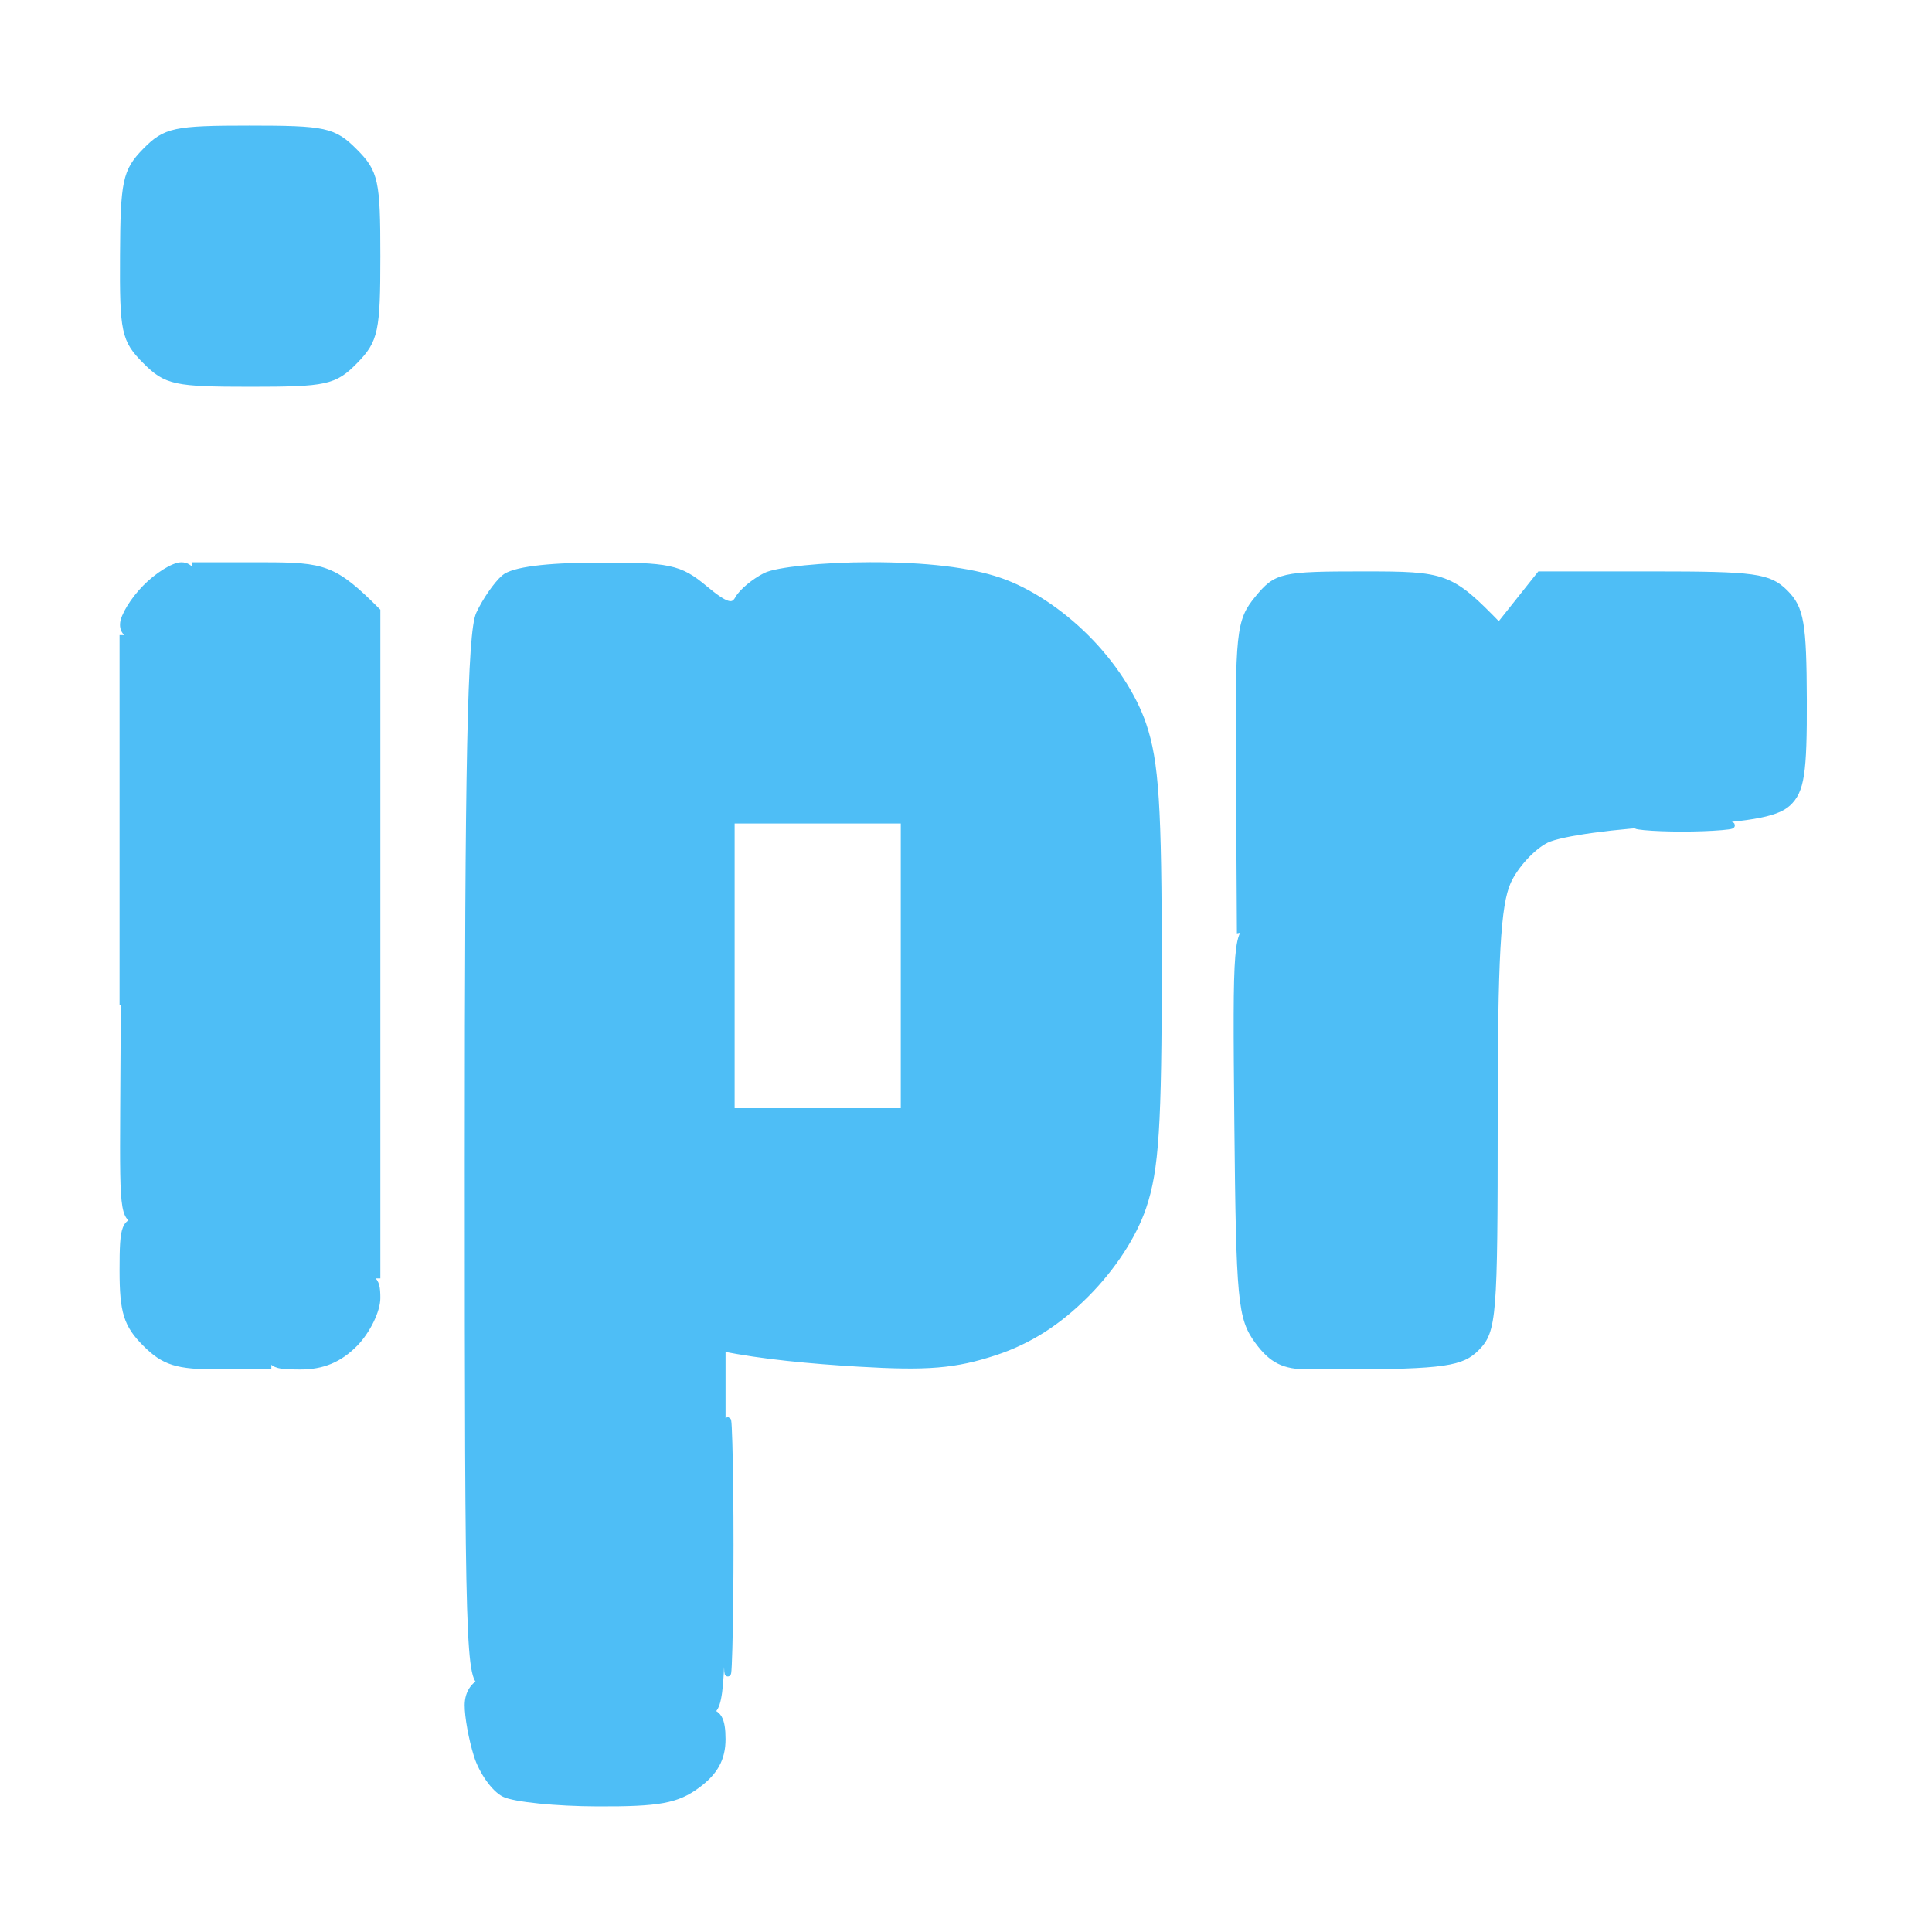 <svg xmlns="http://www.w3.org/2000/svg" width="300" height="300" viewBox="0 0 300 300" fill="none"><rect width="300" height="300" fill="white"></rect><path d="M113.221 255.938C112.967 264.866 112.769 257.887 112.769 240.397C112.769 222.906 112.967 215.602 113.221 224.149C113.46 232.697 113.46 247.009 113.221 255.938Z" fill="#4EBEF6"></path><path d="M19.136 96.927C19.164 95.726 20.716 93.183 22.592 91.276C24.468 89.368 26.964 87.814 28.163 87.814C29.602 87.814 30.364 89.142 30.378 91.7C30.392 93.833 29.63 96.376 28.685 97.351C27.74 98.326 25.187 99.117 23.015 99.117C20.372 99.117 19.079 98.387 19.136 96.927Z" fill="#4EBEF6"></path><path fill-rule="evenodd" clip-rule="evenodd" d="M38.743 20C50.478 20 51.79 20.283 55.035 23.532C58.279 26.781 58.561 28.095 58.561 39.779C58.561 51.378 58.251 52.805 55.105 56.026C51.917 59.276 50.62 59.558 38.884 59.558C27.148 59.558 25.836 59.276 22.592 56.026C19.333 52.763 19.065 51.505 19.136 39.709C19.192 28.166 19.517 26.598 22.592 23.461C25.709 20.297 27.063 20 38.743 20ZM30.35 87.814H40.929C50.337 87.814 51.903 88.21 58.561 94.878V198.013H53.624C50.916 198.013 47.107 198.649 45.161 199.426C42.227 200.598 41.634 201.785 41.634 212.141H33.876C27.486 212.141 25.497 211.519 22.592 208.609C19.686 205.699 19.065 203.706 19.065 197.306C19.065 190.172 19.319 189.536 22.239 189.593C23.988 189.635 26.118 188.844 26.993 187.827C27.867 186.824 28.925 182.19 29.376 177.527C29.814 172.865 29.729 166.182 29.207 162.693C28.304 156.759 27.924 156.307 19.065 155.629V99.117L23.015 99.117C25.187 99.117 27.74 98.326 28.685 97.351C29.63 96.376 30.392 93.833 30.378 91.7L30.35 87.814ZM92.767 87.857C103.897 87.814 105.519 88.168 109.342 91.346C112.656 94.115 113.799 94.469 114.631 92.971C115.209 91.912 117.114 90.329 118.863 89.439C120.598 88.549 127.905 87.8 135.084 87.8C143.689 87.786 150.53 88.591 155.185 90.188C159.642 91.7 164.593 94.949 168.67 99.032C172.747 103.101 175.991 108.074 177.5 112.538C179.461 118.317 179.898 125.112 179.898 149.978C179.898 174.843 179.461 181.639 177.5 187.417C175.991 191.881 172.732 196.854 168.67 200.937C164.269 205.359 159.783 208.213 154.48 209.965C148.273 212 144.041 212.353 133.321 211.717C125.944 211.279 118.172 210.559 112.163 209.315V237.571C112.163 263.524 111.951 265.827 109.694 265.856C108.326 265.87 105.321 263.948 102.994 261.589C100.667 259.23 97.803 257.294 96.646 257.28C95.476 257.28 93.388 256.178 92.006 254.836C89.974 252.872 89.509 250.131 89.579 240.397C89.636 231.016 90.2 227.837 92.09 225.873C93.43 224.489 95.828 223.373 97.422 223.401C99.002 223.429 101.076 222.652 102.021 221.677C102.966 220.702 103.713 217.043 103.671 213.554C103.615 208.92 104.39 206.433 106.52 204.37C108.947 202.011 109.426 199.835 109.384 191.302C109.342 182.5 108.947 180.861 106.52 179.646C104.348 178.559 103.699 176.835 103.713 172.229C103.727 168.923 102.938 165.42 101.95 164.431C100.977 163.456 99.058 162.65 97.704 162.665C96.336 162.679 93.938 160.941 92.358 158.808C90.778 156.674 89.537 153.015 89.608 150.684C89.664 148.353 88.888 145.626 87.887 144.637C86.885 143.634 84.473 142.998 79.014 143.62L78.309 202.237C77.646 256.658 77.42 260.868 75.135 261.222C72.808 261.561 72.667 256.927 72.667 180.353C72.667 118.613 73.076 98.213 74.416 95.345C75.375 93.268 77.124 90.753 78.295 89.736C79.677 88.549 84.727 87.885 92.767 87.857ZM113.573 172.582H140.374V127.373H113.573V172.582Z" fill="#4EBEF6"></path><path d="M78.083 202.491C77.956 170.76 78.379 144.369 79.014 143.86C79.663 143.337 81.525 142.899 83.133 142.885C84.755 142.871 86.871 143.677 87.858 144.651C88.846 145.64 89.749 148.424 89.876 150.854C90.002 153.269 91.258 156.929 92.668 158.977C94.079 161.012 96.35 162.679 97.704 162.665C99.073 162.65 100.977 163.456 101.964 164.431C102.951 165.42 103.741 168.923 103.727 172.229C103.713 176.835 104.362 178.559 106.52 179.646C108.947 180.861 109.355 182.5 109.398 191.302C109.426 199.835 108.961 202.011 106.52 204.37C104.405 206.433 103.629 208.92 103.685 213.554C103.727 217.043 102.98 220.702 102.035 221.677C101.09 222.652 99.016 223.457 97.422 223.486C95.842 223.5 93.402 224.616 92.02 225.958C89.988 227.922 89.523 230.663 89.593 240.397C89.65 249.778 90.2 252.957 92.104 254.92C93.444 256.305 95.49 257.407 96.646 257.365C97.817 257.322 100.667 259.23 102.994 261.589C105.321 263.948 108.34 265.87 109.694 265.856C111.514 265.841 112.162 266.957 112.162 270.066C112.162 273.047 111.02 275.152 108.283 277.172C105.11 279.531 102.317 280.04 92.767 279.998C86.377 279.983 79.861 279.319 78.309 278.542C76.757 277.765 74.853 275.067 74.063 272.538C73.273 270.009 72.638 266.52 72.653 264.768C72.667 262.776 73.725 261.32 75.488 260.882C78.266 260.19 78.309 259.102 78.083 202.491Z" fill="#4EBEF6"></path><path d="M22.239 189.593C19.122 189.536 19.079 189.239 19.164 172.498L19.262 155.445L23.748 155.897C27.895 156.307 28.319 156.83 29.207 162.693C29.743 166.182 29.814 172.865 29.376 177.527C28.939 182.19 27.867 186.824 26.993 187.827C26.132 188.844 23.988 189.635 22.239 189.593Z" fill="#4EBEF6"></path><path d="M41.38 206.447C41.169 201.601 41.634 200.57 44.554 199.482C46.444 198.776 50.365 198.154 53.271 198.112C57.997 198.027 58.561 198.394 58.561 201.559C58.561 203.494 57.009 206.673 55.105 208.623C52.693 211.067 50.112 212.155 46.642 212.155C41.775 212.155 41.634 211.985 41.38 206.447Z" fill="#4EBEF6"></path><path d="M113.207 161.28C112.953 167.878 112.741 162.806 112.741 149.978C112.741 137.149 112.953 131.752 113.207 137.969C113.475 144.185 113.475 154.682 113.207 161.28Z" fill="#4EBEF6"></path><path d="M267.325 128.405C263.841 128.702 258.439 128.702 255.335 128.405C252.232 128.108 255.081 127.867 261.683 127.867C268.284 127.867 270.809 128.108 267.325 128.405Z" fill="#4EBEF6"></path><path d="M192.424 120.493C192.283 98.029 192.438 96.461 195.33 92.943C198.235 89.411 199.039 89.227 211.706 89.227C224.444 89.227 225.177 89.397 232.766 97.21L239.114 89.227H256.746C272.502 89.227 274.674 89.524 277.199 92.053C279.625 94.483 280.02 96.8 280.062 108.653C280.105 120.111 279.682 122.81 277.594 124.731C275.718 126.441 271.162 127.204 259.567 127.74C250.807 128.15 242.344 129.309 240.115 130.396C237.957 131.456 235.263 134.381 234.12 136.909C232.512 140.512 232.061 148.523 232.061 173.995C232.061 204.611 231.892 206.659 229.24 209.315C226.997 211.562 224.542 212.141 208.081 212.141L207.277 206.137C206.84 202.831 206.036 188.053 205.514 173.289C204.992 158.525 203.92 145.57 203.144 144.51C202.185 143.211 200.252 142.857 192.565 144.327L192.424 120.493Z" fill="#4EBEF6"></path><path d="M192.17 174.447C191.888 145.612 191.987 144.51 194.695 143.888C196.233 143.535 198.616 143.168 199.971 143.083C201.325 142.984 202.919 143.705 203.497 144.679C204.075 145.654 204.992 158.525 205.514 173.289C206.036 188.053 206.84 202.831 208.081 212.141L203.144 212.141C199.392 212.141 197.516 211.208 195.344 208.255C192.692 204.667 192.438 202.067 192.17 174.447Z" fill="#4EBEF6"></path><path d="M23.015 99.117C20.372 99.117 19.079 98.387 19.136 96.927C19.164 95.726 20.716 93.183 22.592 91.276C24.468 89.368 26.964 87.814 28.163 87.814C29.602 87.814 30.364 89.142 30.378 91.7M23.015 99.117C25.187 99.117 27.74 98.326 28.685 97.351C29.63 96.376 30.392 93.833 30.378 91.7M23.015 99.117L19.065 99.117V155.629C27.924 156.307 28.304 156.759 29.207 162.693M30.378 91.7L30.35 87.814H40.929C50.337 87.814 51.903 88.21 58.561 94.878V198.013H53.624C50.916 198.013 47.107 198.649 45.161 199.426C42.227 200.598 41.634 201.785 41.634 212.141H33.876C27.486 212.141 25.497 211.519 22.592 208.609C19.686 205.699 19.065 203.706 19.065 197.306C19.065 190.172 19.319 189.536 22.239 189.593M22.239 189.593C23.988 189.635 26.118 188.844 26.993 187.827M22.239 189.593C19.122 189.536 19.079 189.239 19.164 172.498L19.262 155.445L23.748 155.897C27.895 156.307 28.319 156.83 29.207 162.693M22.239 189.593C23.988 189.635 26.132 188.844 26.993 187.827M26.993 187.827C27.867 186.824 28.925 182.19 29.376 177.527M26.993 187.827C27.867 186.824 28.939 182.19 29.376 177.527M29.376 177.527C29.814 172.865 29.729 166.182 29.207 162.693M29.376 177.527C29.814 172.865 29.743 166.182 29.207 162.693M109.694 265.856C111.951 265.827 112.163 263.524 112.163 237.571V209.315C118.172 210.559 125.944 211.279 133.321 211.717C144.041 212.353 148.273 212 154.48 209.965C159.783 208.213 164.269 205.359 168.67 200.937C172.732 196.854 175.991 191.881 177.5 187.417C179.461 181.639 179.898 174.843 179.898 149.978C179.898 125.112 179.461 118.317 177.5 112.538C175.991 108.074 172.747 103.101 168.67 99.032C164.593 94.949 159.642 91.7 155.185 90.188C150.53 88.591 143.689 87.786 135.084 87.8C127.905 87.8 120.598 88.549 118.863 89.439C117.114 90.329 115.209 91.912 114.631 92.971C113.799 94.469 112.656 94.115 109.342 91.346C105.519 88.168 103.897 87.814 92.767 87.857C84.727 87.885 79.677 88.549 78.295 89.736C77.124 90.753 75.375 93.268 74.416 95.345C73.076 98.213 72.667 118.613 72.667 180.353C72.667 256.927 72.808 261.561 75.135 261.222C77.42 260.868 77.646 256.658 78.309 202.237L79.014 143.62C84.473 142.998 86.885 143.634 87.887 144.637C88.888 145.626 89.664 148.353 89.608 150.684C89.537 153.015 90.778 156.674 92.358 158.808C93.938 160.941 96.336 162.679 97.704 162.665M109.694 265.856C108.326 265.87 105.321 263.948 102.994 261.589M109.694 265.856C111.514 265.841 112.162 266.957 112.162 270.066C112.162 273.047 111.02 275.152 108.283 277.172C105.11 279.531 102.317 280.04 92.767 279.998C86.377 279.983 79.861 279.319 78.309 278.542C76.757 277.765 74.853 275.067 74.063 272.538C73.273 270.009 72.638 266.52 72.653 264.768C72.667 262.776 73.725 261.32 75.488 260.882C78.266 260.19 78.309 259.102 78.083 202.491C77.956 170.76 78.379 144.369 79.014 143.86C79.663 143.337 81.525 142.899 83.133 142.885C84.755 142.871 86.871 143.677 87.858 144.651C88.846 145.64 89.749 148.424 89.876 150.854C90.002 153.269 91.258 156.929 92.668 158.977C94.079 161.012 96.35 162.679 97.704 162.665M109.694 265.856C108.34 265.87 105.321 263.948 102.994 261.589M102.994 261.589C100.667 259.23 97.803 257.294 96.646 257.28C95.476 257.28 93.388 256.178 92.006 254.836C89.974 252.872 89.509 250.131 89.579 240.397C89.636 231.016 90.2 227.837 92.09 225.873C93.43 224.489 95.828 223.373 97.422 223.401C99.002 223.429 101.076 222.652 102.021 221.677C102.966 220.702 103.713 217.043 103.671 213.554C103.615 208.92 104.39 206.433 106.52 204.37M102.994 261.589C100.667 259.23 97.817 257.322 96.646 257.365C95.49 257.407 93.444 256.305 92.104 254.92C90.2 252.957 89.65 249.778 89.593 240.397C89.523 230.663 89.988 227.922 92.02 225.958C93.402 224.616 95.842 223.5 97.422 223.486C99.016 223.457 101.09 222.652 102.035 221.677C102.98 220.702 103.727 217.043 103.685 213.554C103.629 208.92 104.405 206.433 106.52 204.37M106.52 204.37C108.947 202.011 109.426 199.835 109.384 191.302C109.342 182.5 108.947 180.861 106.52 179.646M106.52 204.37C108.961 202.011 109.426 199.835 109.398 191.302C109.355 182.5 108.947 180.861 106.52 179.646M106.52 179.646C104.348 178.559 103.699 176.835 103.713 172.229C103.727 168.923 102.938 165.42 101.95 164.431C100.977 163.456 99.058 162.65 97.704 162.665M106.52 179.646C104.362 178.559 103.713 176.835 103.727 172.229C103.741 168.923 102.951 165.42 101.964 164.431C100.977 163.456 99.073 162.65 97.704 162.665M205.514 173.289C204.992 158.525 203.92 145.57 203.144 144.51C202.185 143.211 200.252 142.857 192.565 144.327L192.424 120.493C192.283 98.029 192.438 96.461 195.33 92.943C198.235 89.411 199.039 89.227 211.706 89.227C224.444 89.227 225.177 89.397 232.766 97.21L239.114 89.227H256.746C272.502 89.227 274.674 89.524 277.199 92.053C279.625 94.483 280.02 96.8 280.062 108.653C280.105 120.111 279.682 122.81 277.594 124.731C275.718 126.441 271.162 127.204 259.567 127.74C250.807 128.15 242.344 129.309 240.115 130.396C237.957 131.456 235.263 134.381 234.12 136.909C232.512 140.512 232.061 148.523 232.061 173.995C232.061 204.611 231.892 206.659 229.24 209.315C226.997 211.562 224.542 212.141 208.081 212.141M205.514 173.289C206.036 188.053 206.84 202.831 207.277 206.137L208.081 212.141M205.514 173.289C206.036 188.053 206.84 202.831 208.081 212.141M205.514 173.289C204.992 158.525 204.075 145.654 203.497 144.679C202.919 143.705 201.325 142.984 199.971 143.083C198.616 143.168 196.233 143.535 194.695 143.888C191.987 144.51 191.888 145.612 192.17 174.447C192.438 202.067 192.692 204.667 195.344 208.255C197.516 211.208 199.392 212.141 203.144 212.141L208.081 212.141M112.769 240.397C112.769 257.887 112.967 264.866 113.221 255.938C113.46 247.009 113.46 232.697 113.221 224.149C112.967 215.602 112.769 222.906 112.769 240.397ZM38.743 20C50.478 20 51.79 20.283 55.035 23.532C58.279 26.781 58.561 28.095 58.561 39.779C58.561 51.378 58.251 52.805 55.105 56.026C51.917 59.276 50.62 59.558 38.884 59.558C27.148 59.558 25.836 59.276 22.592 56.026C19.333 52.763 19.065 51.505 19.136 39.709C19.192 28.166 19.517 26.598 22.592 23.461C25.709 20.297 27.063 20 38.743 20ZM113.573 172.582H140.374V127.373H113.573V172.582ZM44.554 199.482C41.634 200.57 41.169 201.601 41.38 206.447C41.634 211.985 41.775 212.155 46.642 212.155C50.112 212.155 52.693 211.067 55.105 208.623C57.009 206.673 58.561 203.494 58.561 201.559C58.561 198.394 57.997 198.027 53.271 198.112C50.365 198.154 46.444 198.776 44.554 199.482ZM112.741 149.978C112.741 162.806 112.953 167.878 113.207 161.28C113.475 154.682 113.475 144.185 113.207 137.969C112.953 131.752 112.741 137.149 112.741 149.978ZM255.335 128.405C258.439 128.702 263.841 128.702 267.325 128.405C270.809 128.108 268.284 127.867 261.683 127.867C255.081 127.867 252.232 128.108 255.335 128.405Z" stroke="#4EBEF6" stroke-width="1.001"></path></svg>